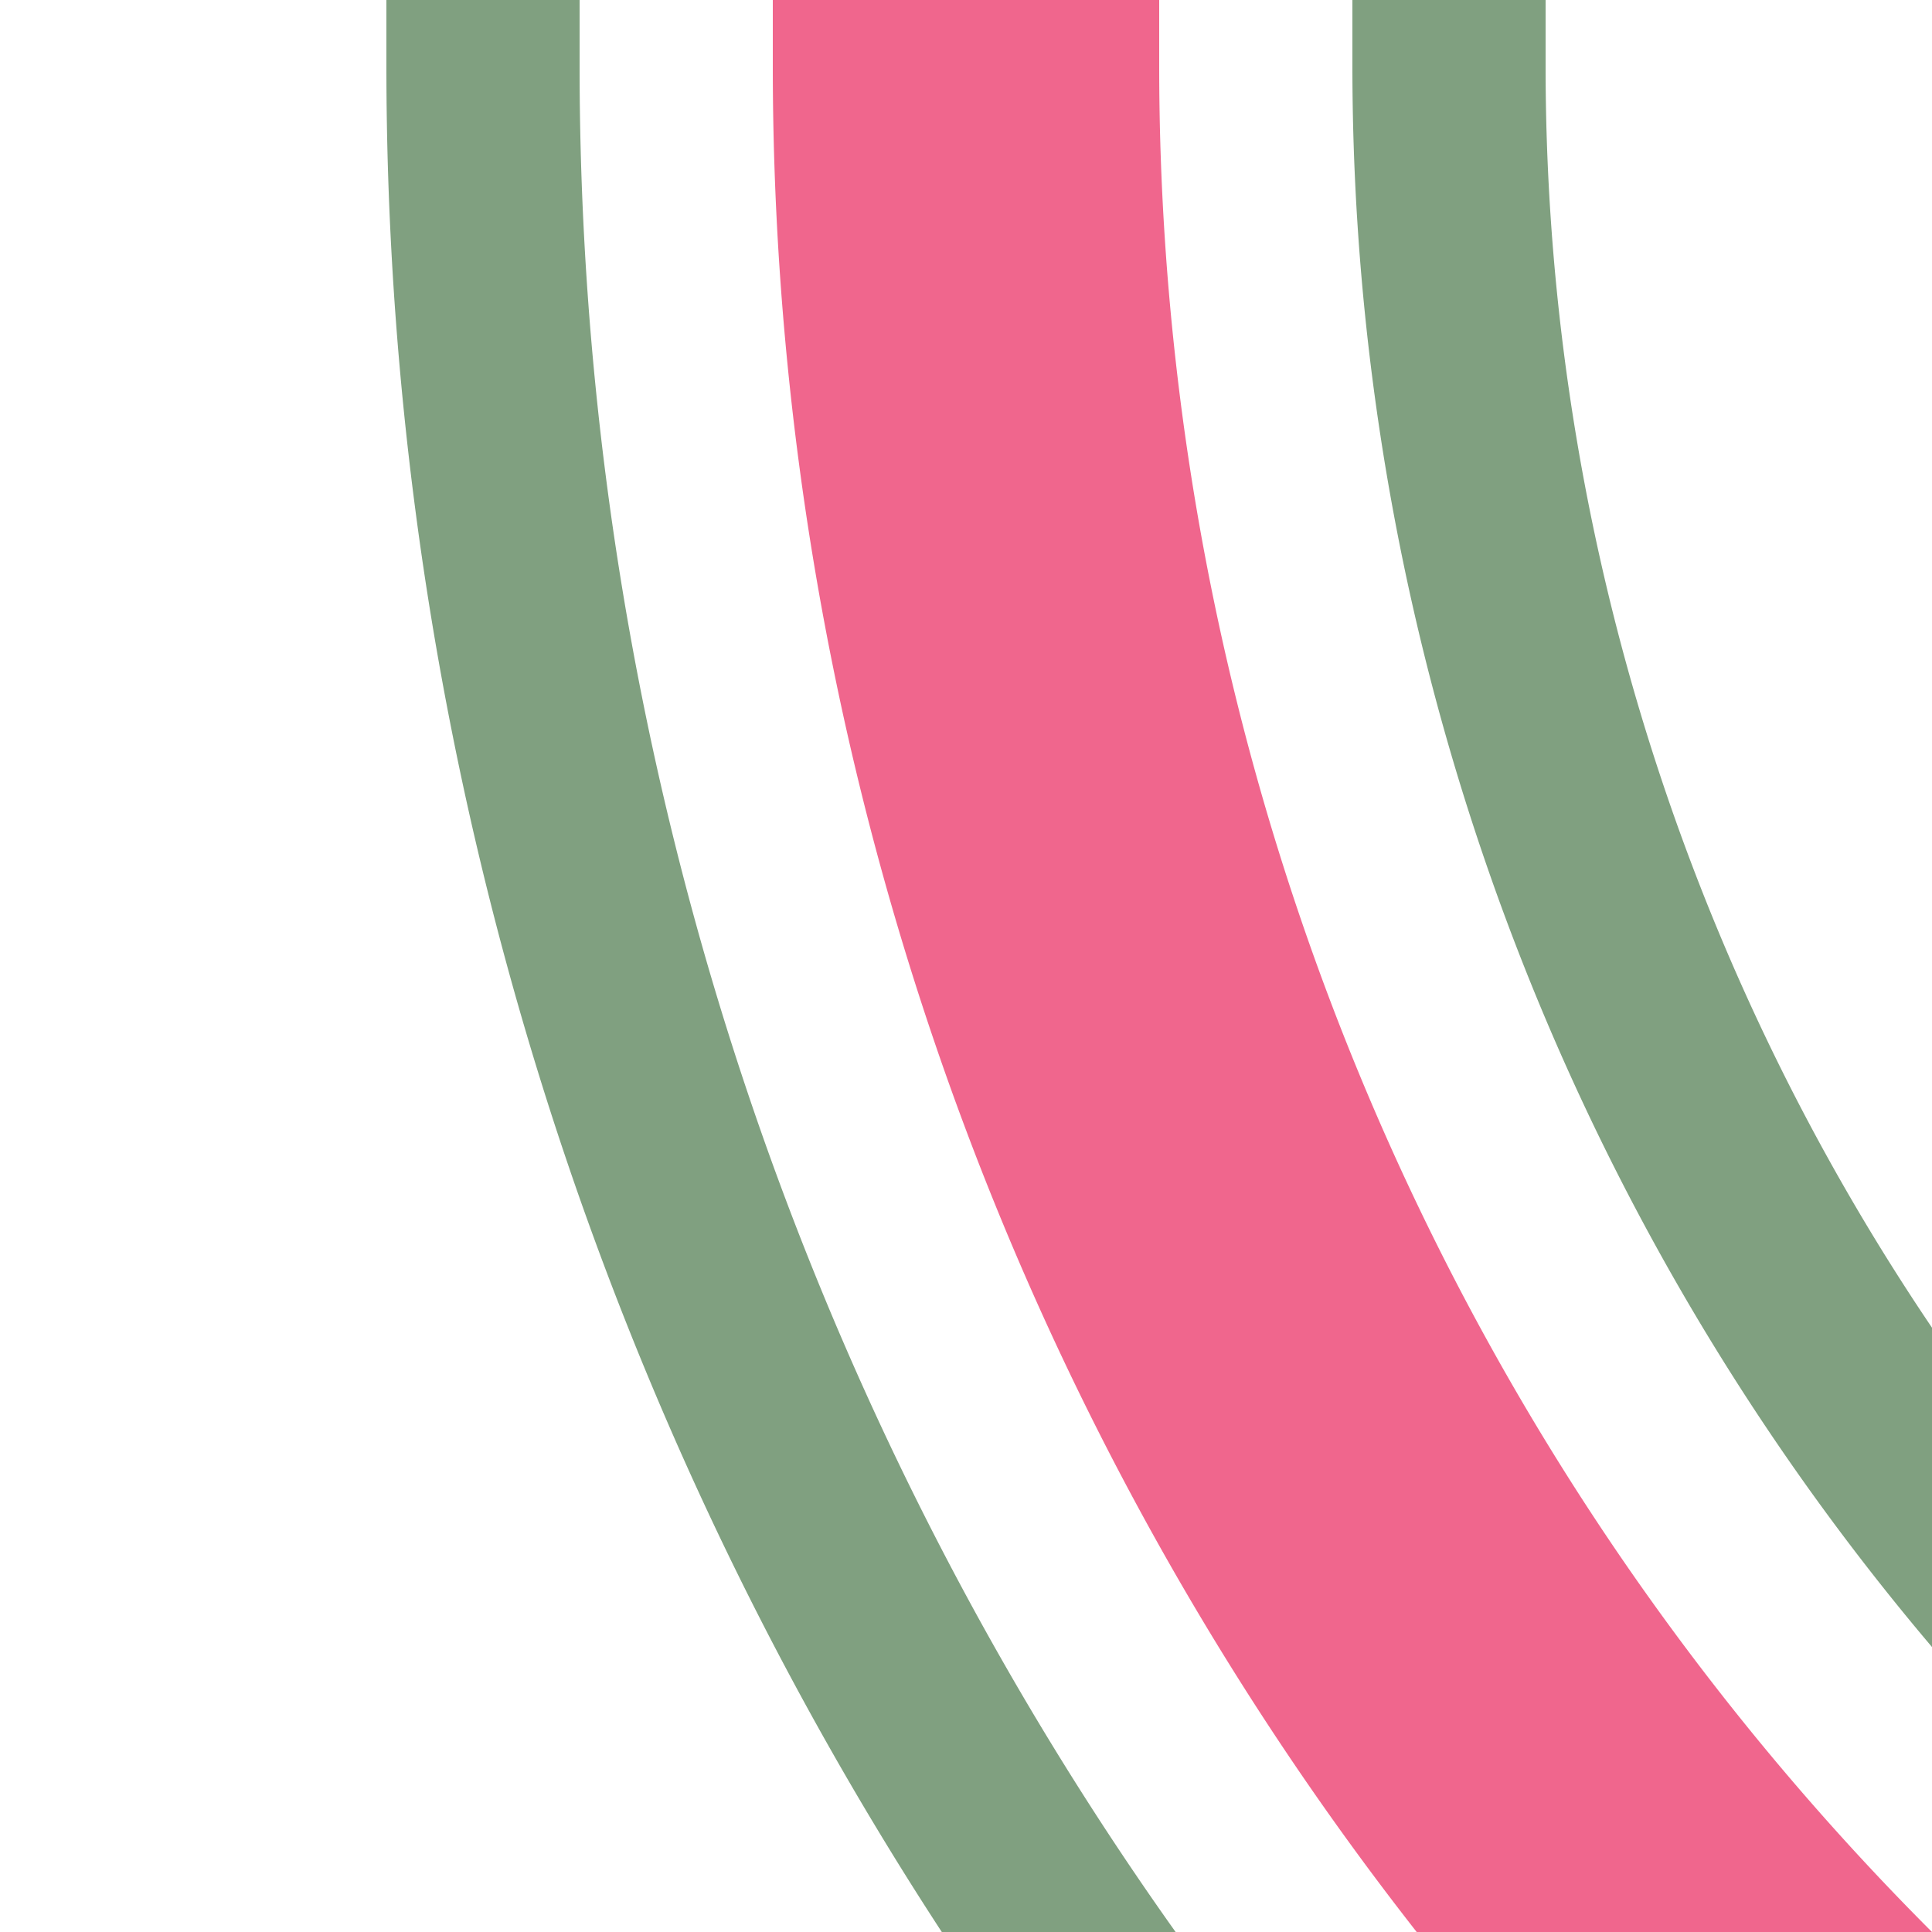 <?xml version="1.0" encoding="UTF-8"?>
<svg xmlns="http://www.w3.org/2000/svg" width="500" height="500">
 <title>hkSTR2 pink</title>
 <g fill="none">
  <path stroke="#F0668D" d="M 982.84,750 A 732.84,732.84 0 0 1 250,17.16 V 0" stroke-width="100"/>
  <path stroke="#80A080" d="M 375,0 V 17.16 A 607.84,607.84 0 0 0 982.84,625 m 0,250 A 857.84,857.84 0 0 1 125,17.16 V 0" stroke-width="50"/>
 </g>
</svg>